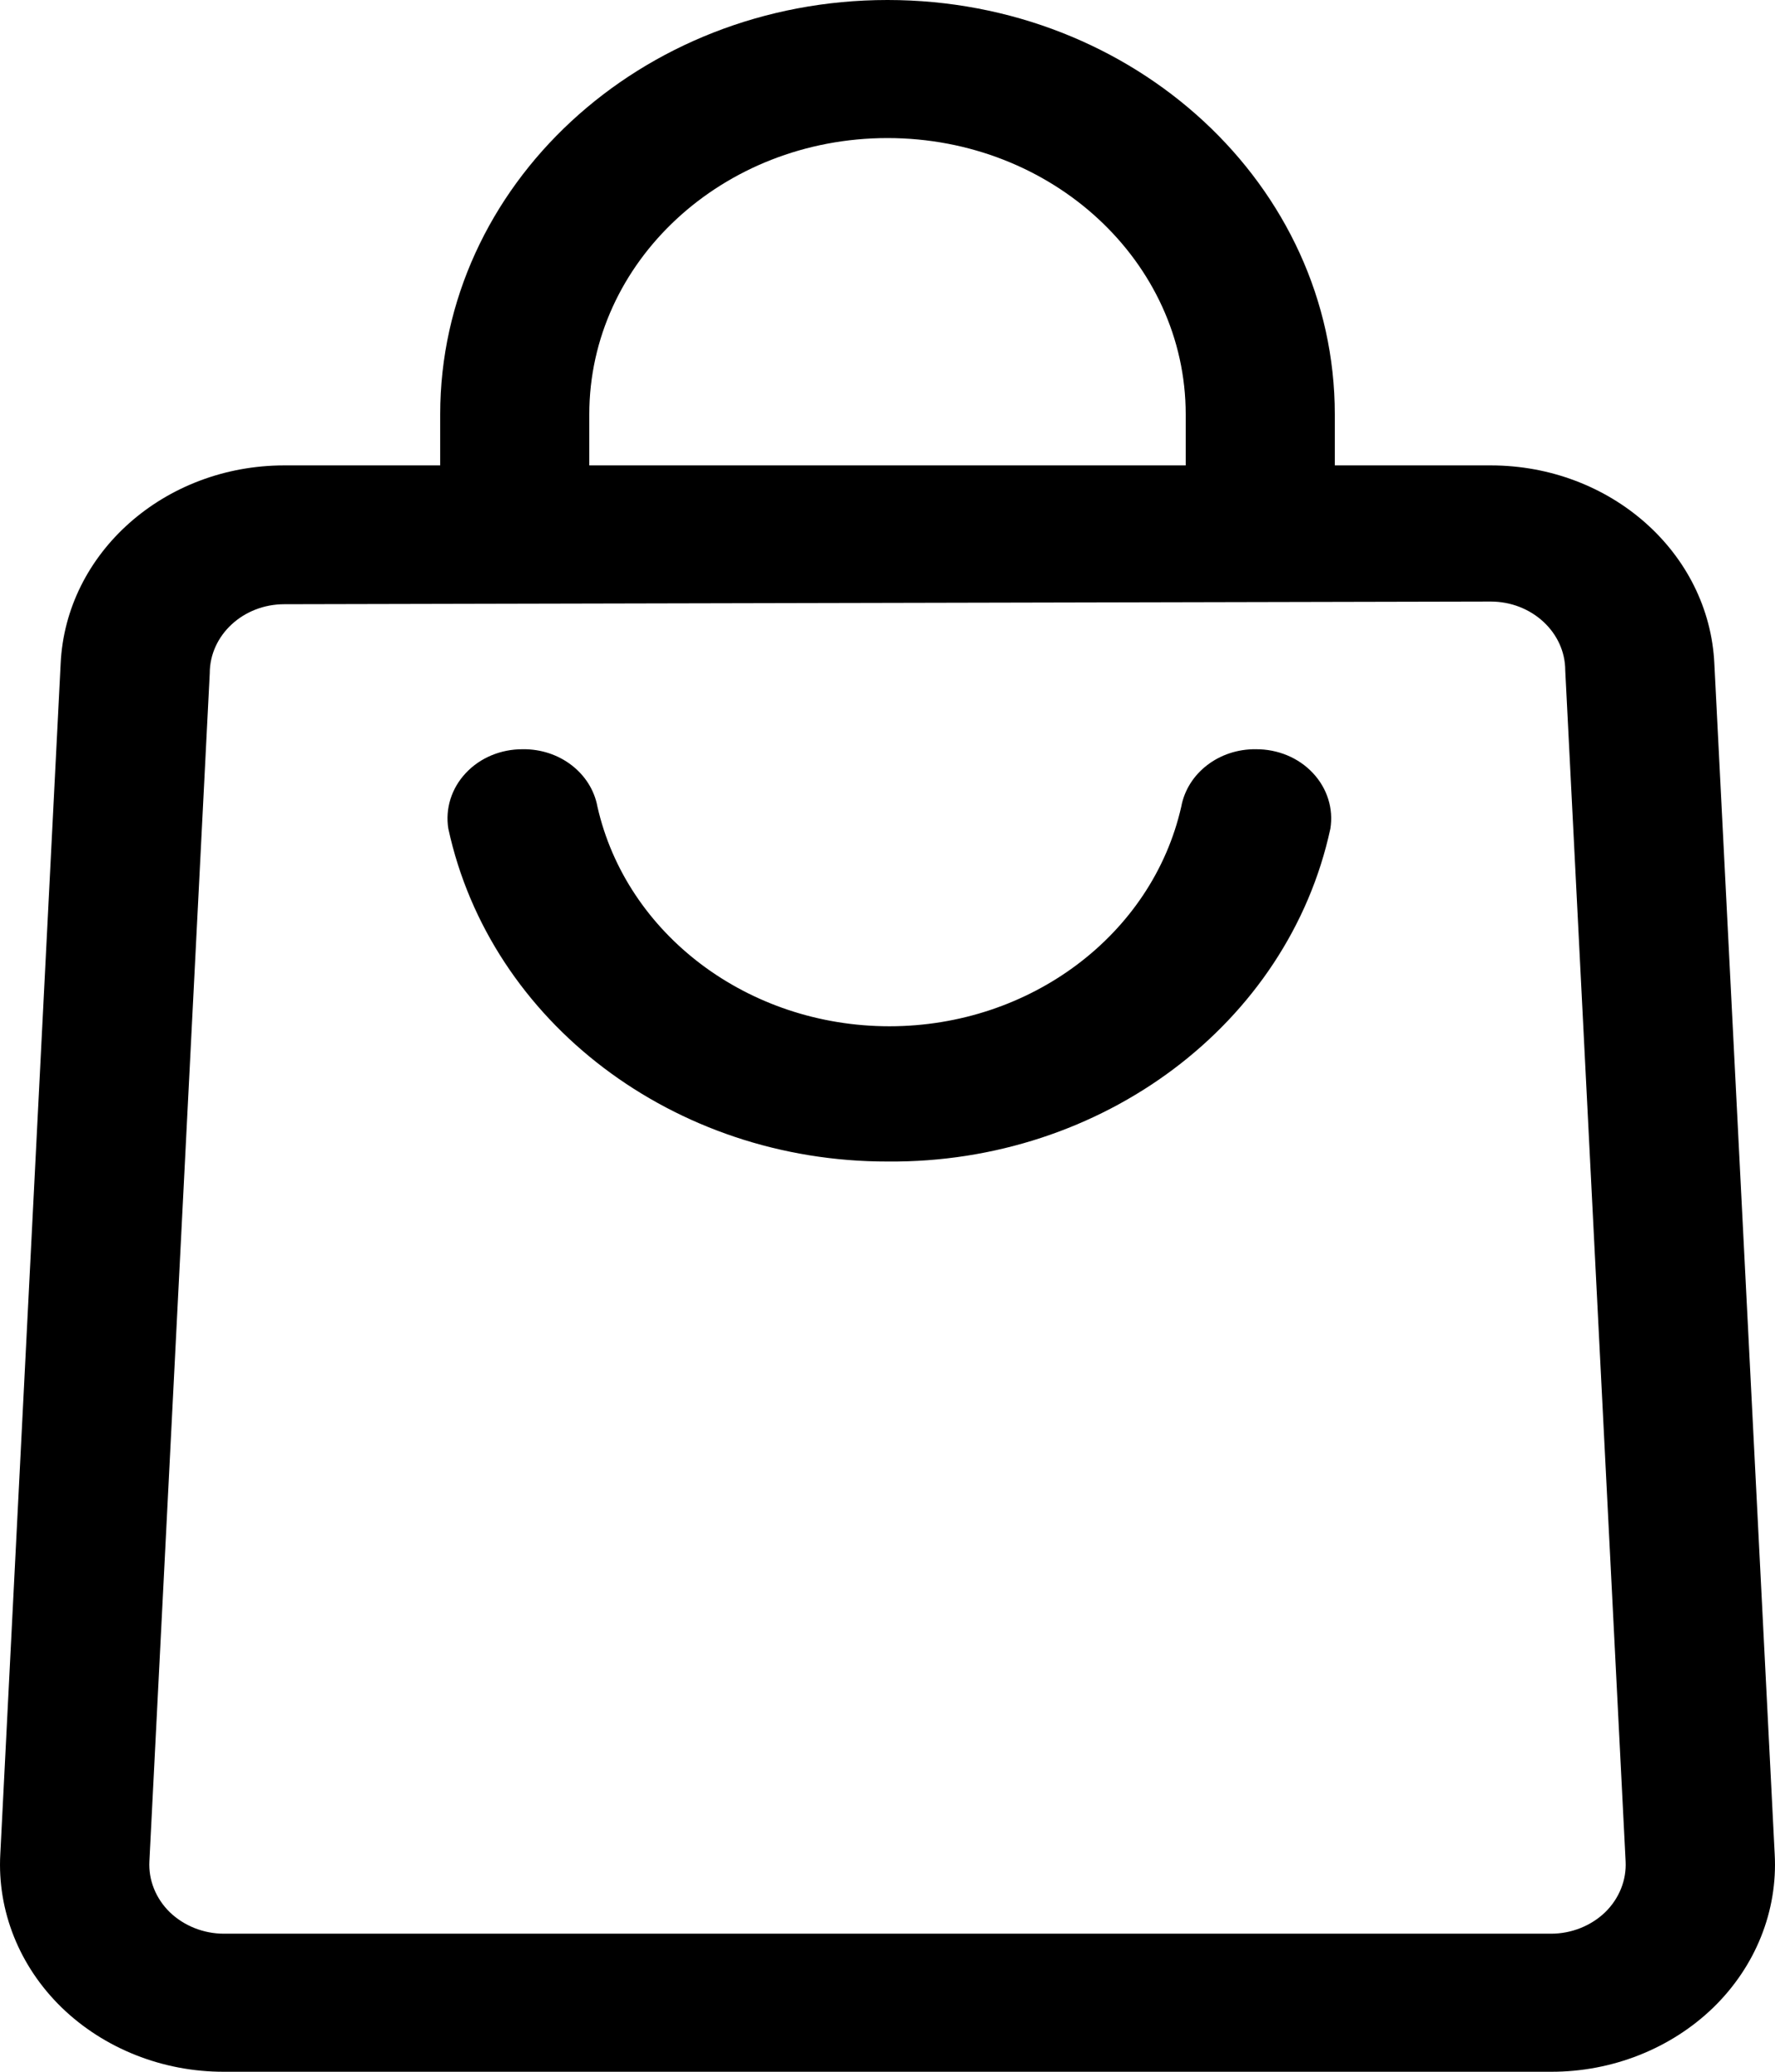 <svg width="12" height="14" viewBox="0 0 12 14" fill="none" xmlns="http://www.w3.org/2000/svg">
<path fill-rule="evenodd" clip-rule="evenodd" d="M8.016 3.145V2.8C8.016 1.769 7.114 0.933 6 0.933C4.886 0.933 3.984 1.769 3.984 2.8V3.145H8.016ZM2.976 3.145V2.8C2.976 1.254 4.33 0 6 0C7.67 0 9.024 1.254 9.024 2.8V3.145H10.078C10.888 3.145 11.555 3.735 11.59 4.485L11.998 12.53C12.019 12.913 11.869 13.288 11.583 13.566C11.297 13.843 10.9 14.001 10.486 14H1.514C1.1 14.001 0.703 13.843 0.417 13.566C0.131 13.288 -0.019 12.913 0.002 12.53L0.41 4.485C0.445 3.735 1.112 3.145 1.922 3.145H2.976ZM1.418 4.55C1.418 4.292 1.644 4.083 1.922 4.083L10.078 4.065C10.356 4.065 10.582 4.274 10.582 4.531L10.99 12.577C10.997 12.704 10.947 12.829 10.852 12.922C10.756 13.014 10.624 13.067 10.486 13.067H1.514C1.376 13.067 1.244 13.014 1.148 12.922C1.053 12.829 1.003 12.704 1.01 12.577L1.418 4.55ZM6 7.849C4.558 7.851 3.315 6.909 3.031 5.6C3.009 5.465 3.052 5.327 3.149 5.224C3.246 5.12 3.387 5.062 3.535 5.063C3.783 5.06 3.997 5.224 4.039 5.451C4.235 6.315 5.058 6.935 6.013 6.935C6.967 6.935 7.79 6.315 7.986 5.451C8.028 5.224 8.242 5.06 8.49 5.063C8.638 5.062 8.779 5.12 8.876 5.224C8.973 5.327 9.016 5.465 8.994 5.6C8.709 6.918 7.452 7.862 6 7.849Z" fill="black"/>
</svg>
